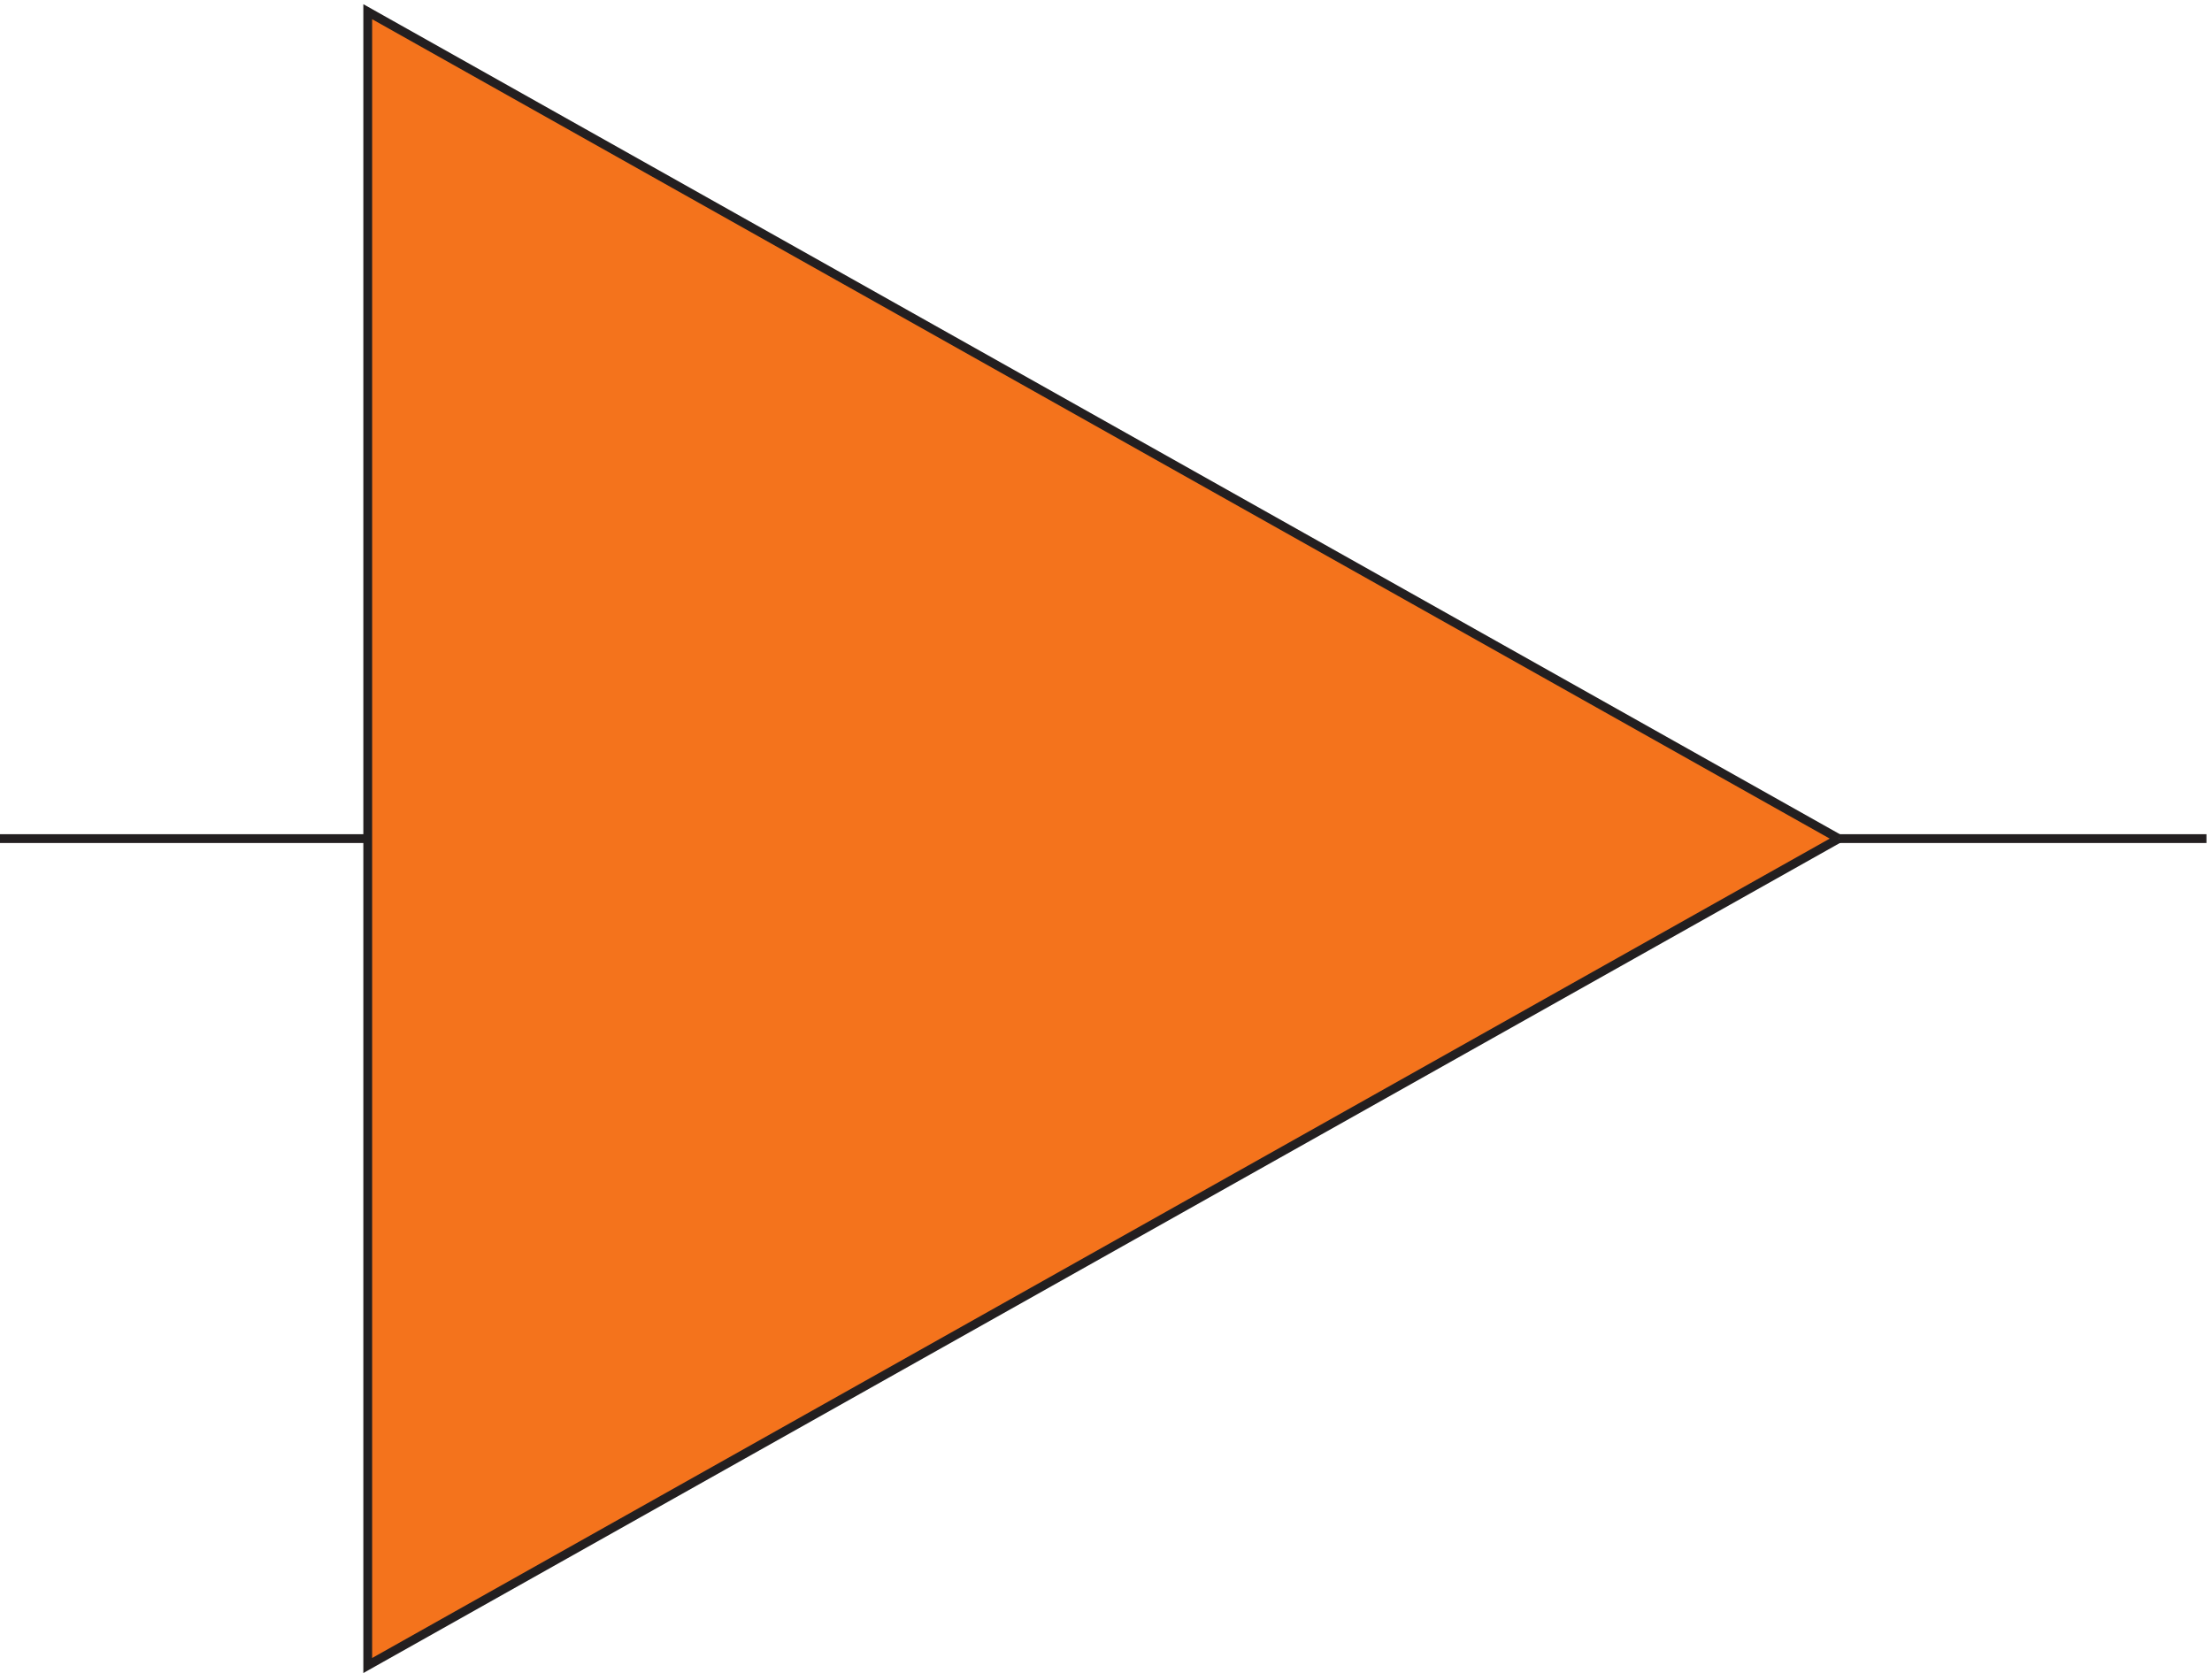 <svg xmlns="http://www.w3.org/2000/svg" xml:space="preserve" width="250.8" height="189.709"><path d="M3.332 708.664h313.5m1253.998 0h313.5" style="fill:none;stroke:#231f20;stroke-width:7.5;stroke-linecap:butt;stroke-linejoin:miter;stroke-miterlimit:10;stroke-dasharray:none;stroke-opacity:1" transform="matrix(.133 0 0 -.133 -.444 189.343)"/><path d="m1570.83 708.66-1253.998 705V3.66Z" style="fill:#f4731c;fill-opacity:1;fill-rule:evenodd;stroke:none" transform="matrix(.133 0 0 -.133 -.444 189.343)"/><path d="m1570.83 708.66-1253.998 705V3.66l1253.998 705" style="fill:none;stroke:#231f20;stroke-width:7.5;stroke-linecap:butt;stroke-linejoin:miter;stroke-miterlimit:10;stroke-dasharray:none;stroke-opacity:1" transform="matrix(.133 0 0 -.133 -.444 189.343)"/></svg>
